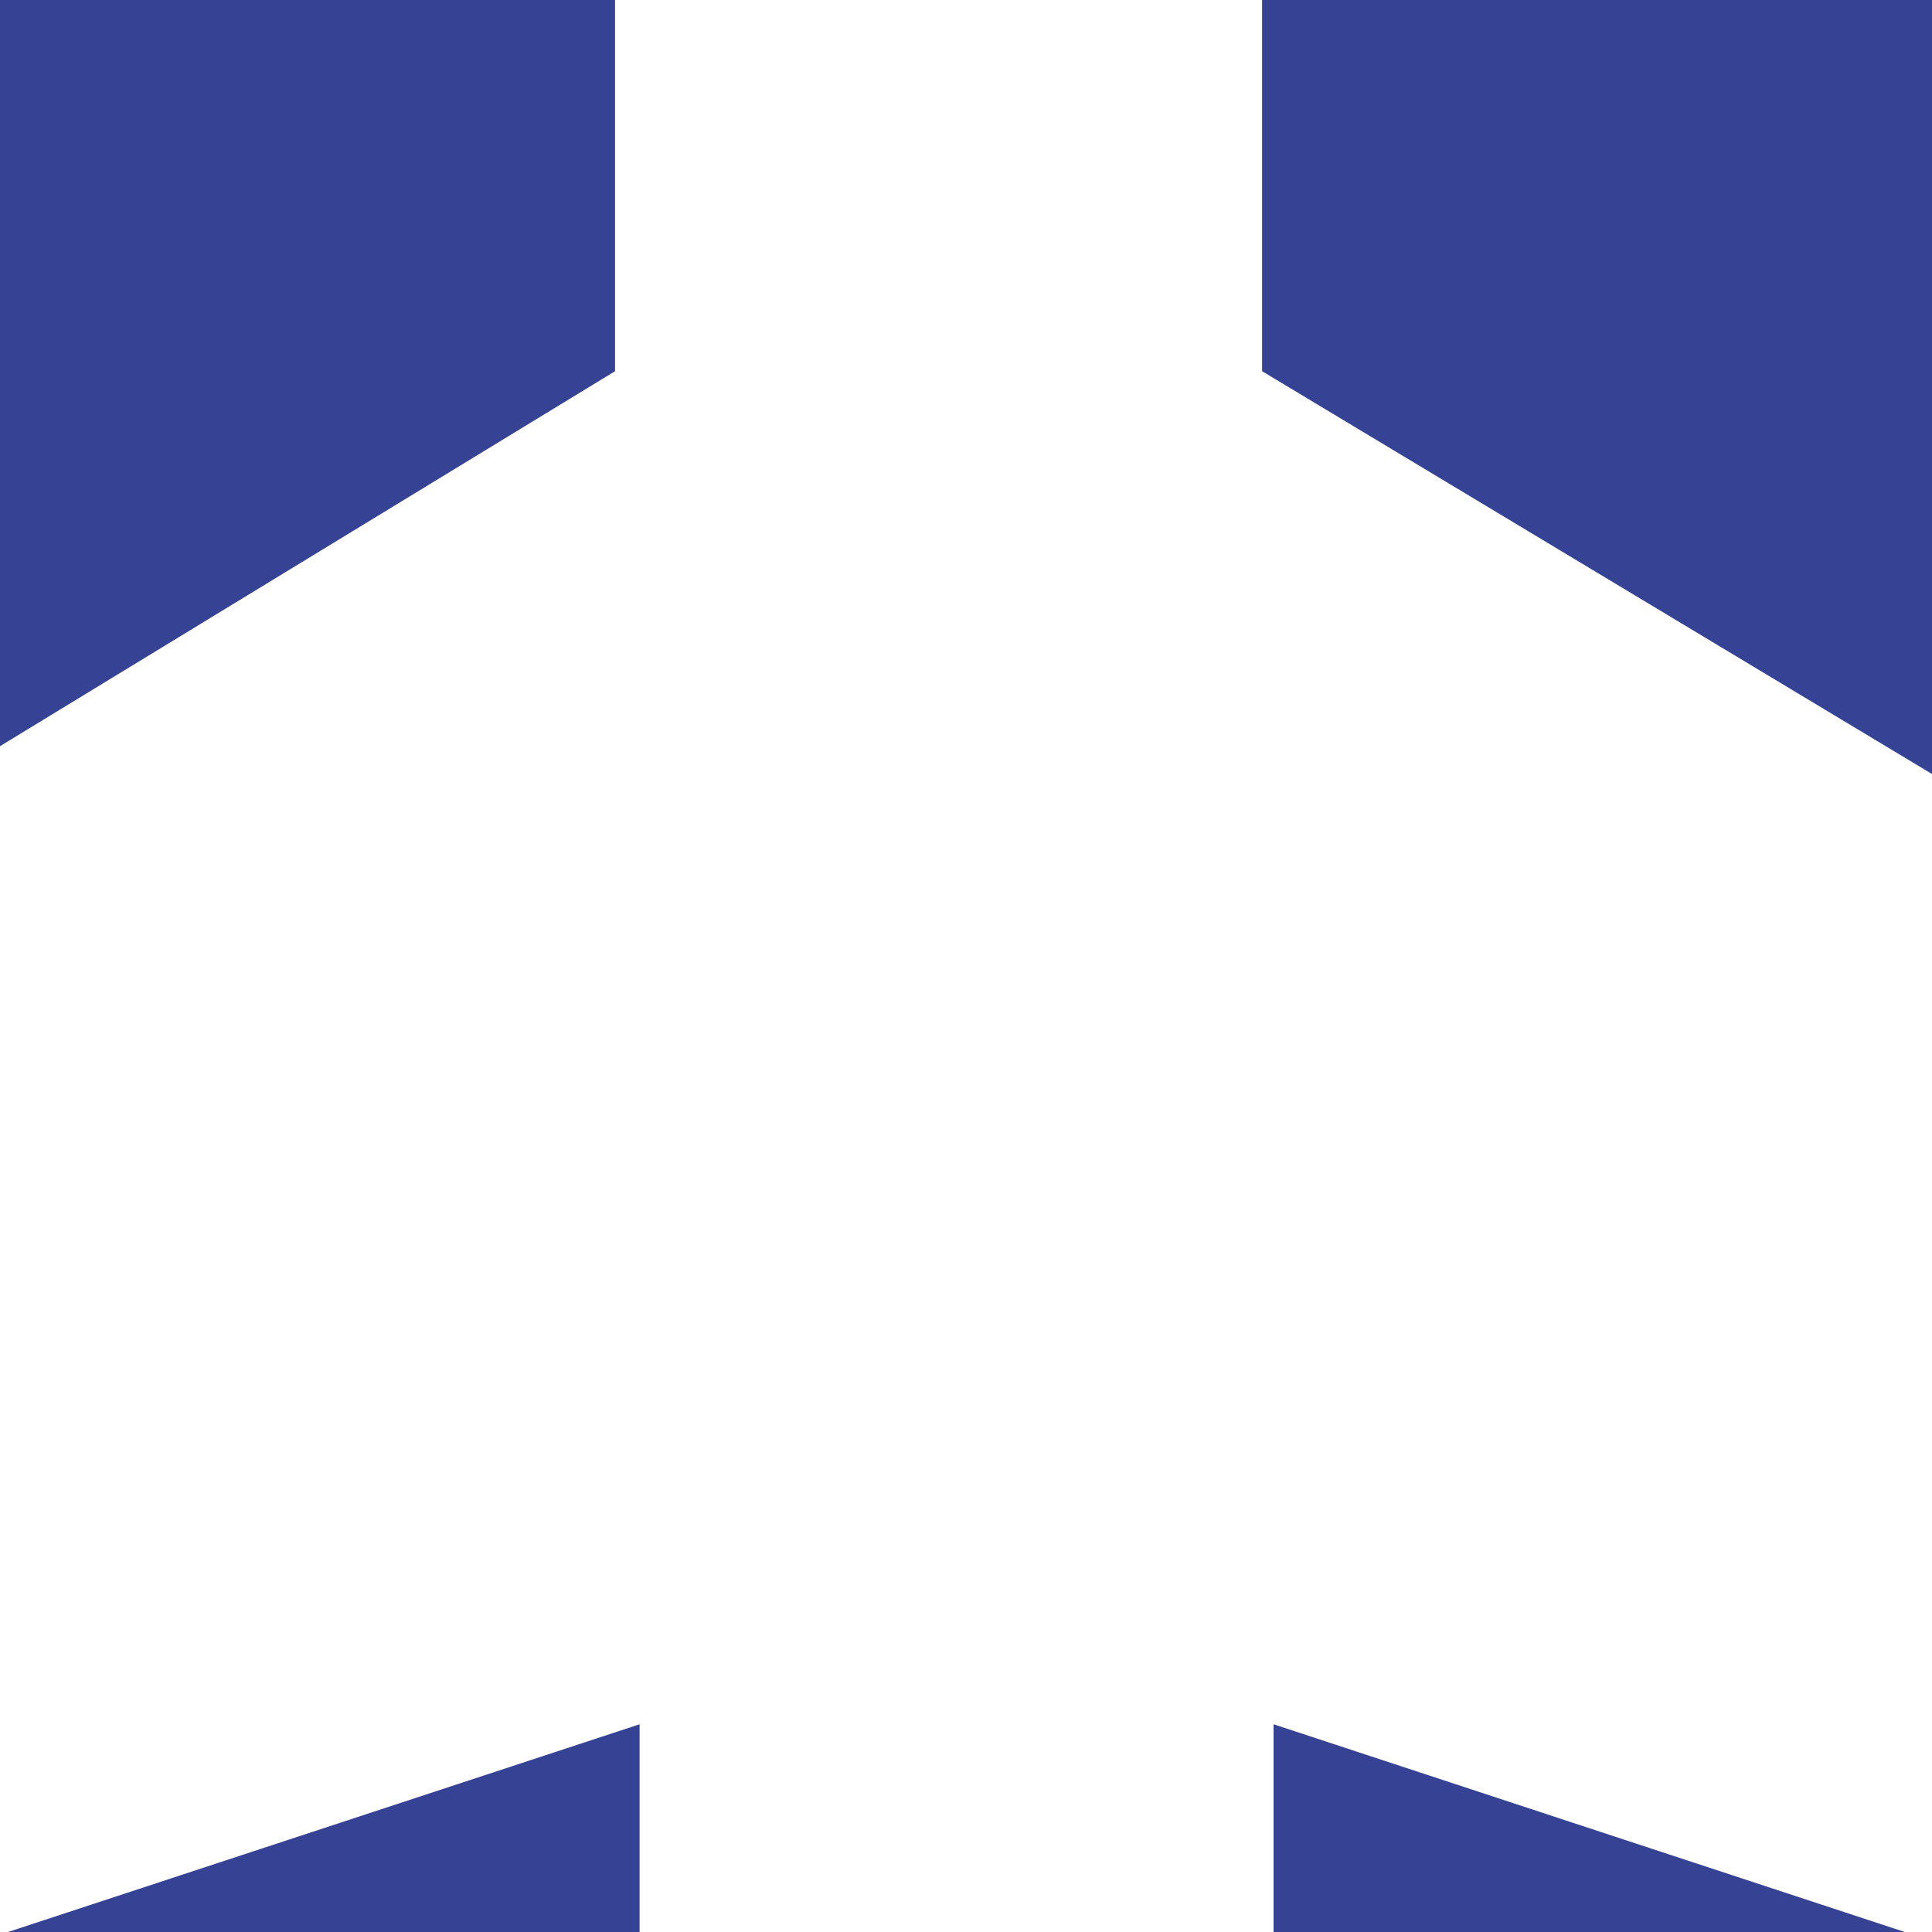 <?xml version="1.0"?><svg width="120.135" height="120.148" xmlns="http://www.w3.org/2000/svg">
 <rect width="100%" height="100%" fill="#808080" stroke="none"/>
 <title>Black and white aeroplane</title>
 <g>
  <title>Layer 1</title>
  <path id="svg_3" fill="#364395" d="m-90.701,-117.565c-21.426,0 -38.87,17.454 -38.87,38.899l0,298.463c0,21.478 17.444,38.928 38.87,38.928l298.456,0c21.491,0 38.948,-17.45 38.948,-38.928l0,-298.463c0,-21.445 -17.457,-38.899 -38.948,-38.899l-298.456,0z"/>
  <path id="svg_4" fill="#ffffff" d="m38.245,-89.477c0.087,-26.62 40.234,-26.62 40.234,0.762l0,111.797l156.454,94.074l0,41.316l-155.741,-51.254l0,83.52l36.033,28.228l0,32.613l-55.568,-17.248l-55.553,17.248l0,-32.613l35.667,-28.228l0,-83.52l-155.835,51.254l0,-41.316l154.31,-94.074l0,-112.56z"/>
 </g>
</svg>